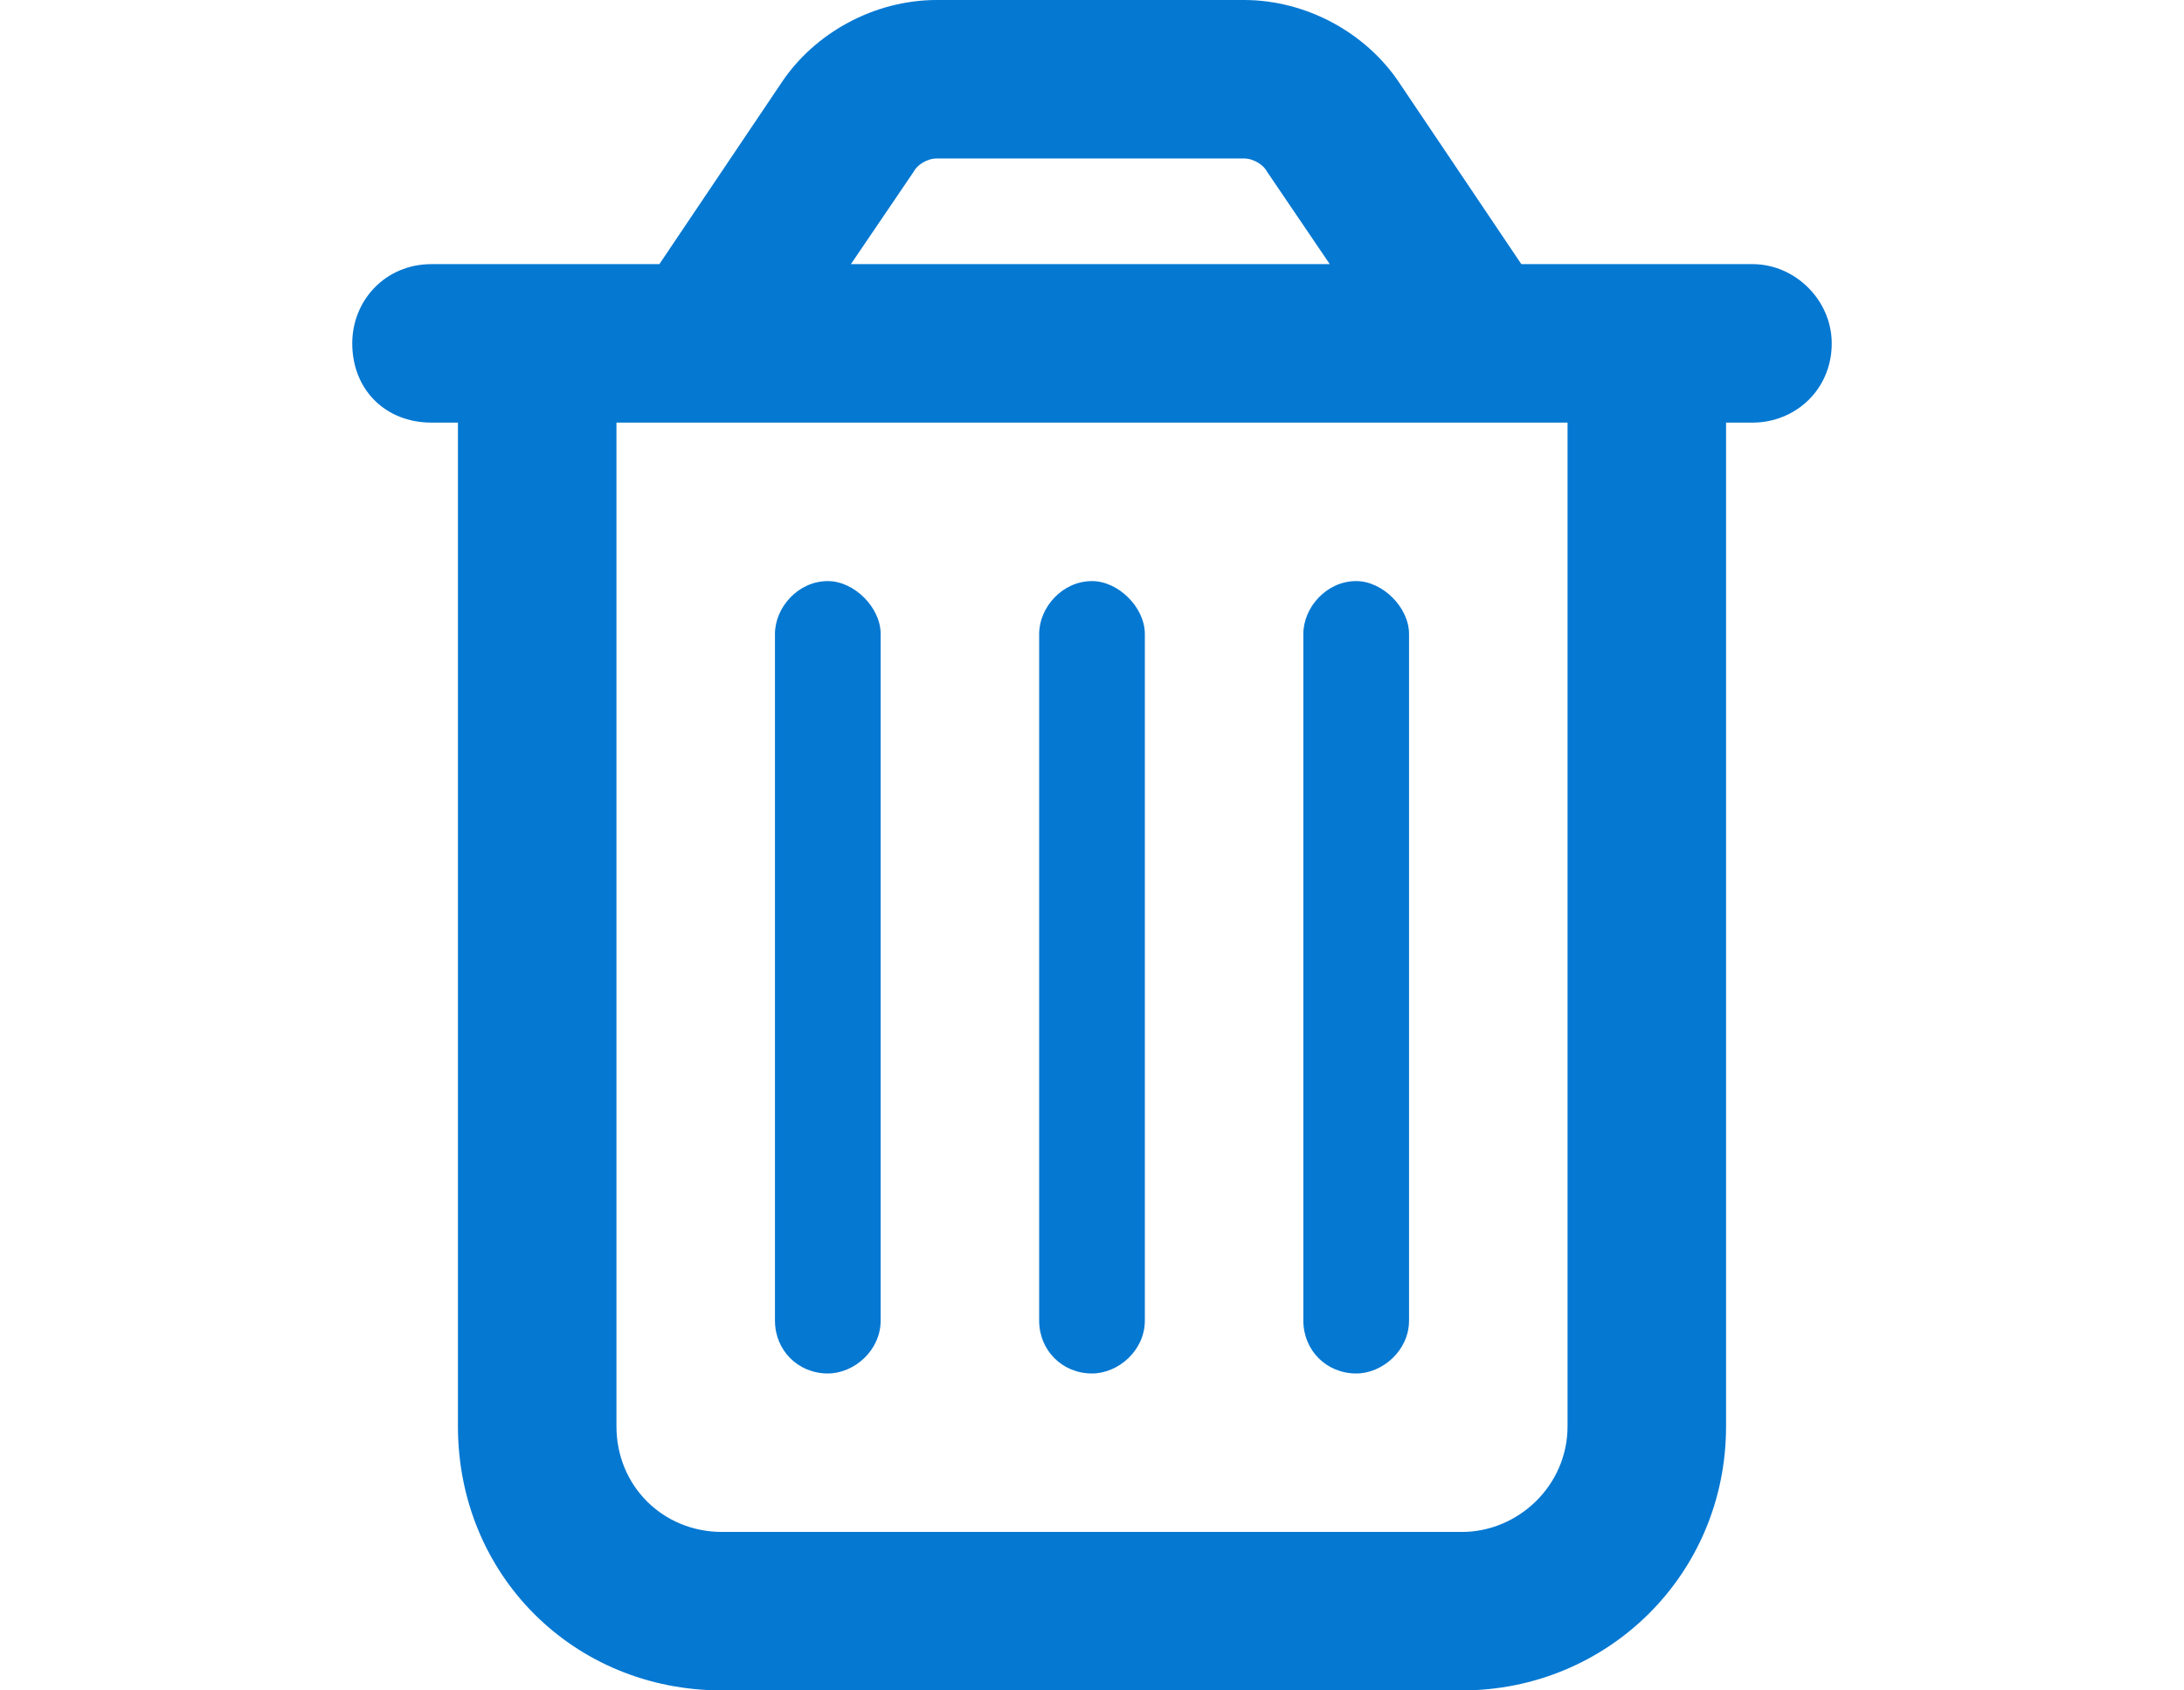 <svg width="62" height="48" viewBox="0 0 62 48" fill="none" xmlns="http://www.w3.org/2000/svg">
<g clip-path="url(#clip0_1_54)">
<path d="M25 37.5C25 38.344 24.25 39 23.5 39C22.656 39 22 38.344 22 37.5V18C22 17.25 22.656 16.5 23.5 16.5C24.25 16.5 25 17.25 25 18V37.5ZM32.5 37.5C32.5 38.344 31.75 39 31 39C30.156 39 29.5 38.344 29.5 37.5V18C29.5 17.25 30.156 16.5 31 16.5C31.75 16.5 32.5 17.25 32.5 18V37.5ZM40 37.5C40 38.344 39.25 39 38.5 39C37.656 39 37 38.344 37 37.5V18C37 17.25 37.656 16.5 38.5 16.5C39.25 16.5 40 17.25 40 18V37.5ZM39.719 2.344L43.188 7.5H49.75C50.969 7.5 52 8.531 52 9.75C52 11.062 50.969 12 49.75 12H49V40.5C49 44.719 45.625 48 41.5 48H20.5C16.281 48 13 44.719 13 40.5V12H12.25C10.938 12 10 11.062 10 9.75C10 8.531 10.938 7.5 12.25 7.5H18.719L22.188 2.344C23.125 0.938 24.812 0 26.594 0H35.312C37.094 0 38.781 0.938 39.719 2.344ZM24.156 7.5H37.75L35.969 4.875C35.875 4.688 35.594 4.5 35.312 4.5H26.594C26.312 4.5 26.031 4.688 25.938 4.875L24.156 7.5ZM17.5 40.5C17.5 42.188 18.812 43.5 20.5 43.5H41.5C43.094 43.5 44.5 42.188 44.5 40.5V12H17.5V40.5Z" fill="#0578D2"/>
</g>
<defs>
<clipPath id="clip0_1_54">
<rect width="42" height="48" fill="white" transform="translate(10)"/>
</clipPath>
</defs>
</svg>
